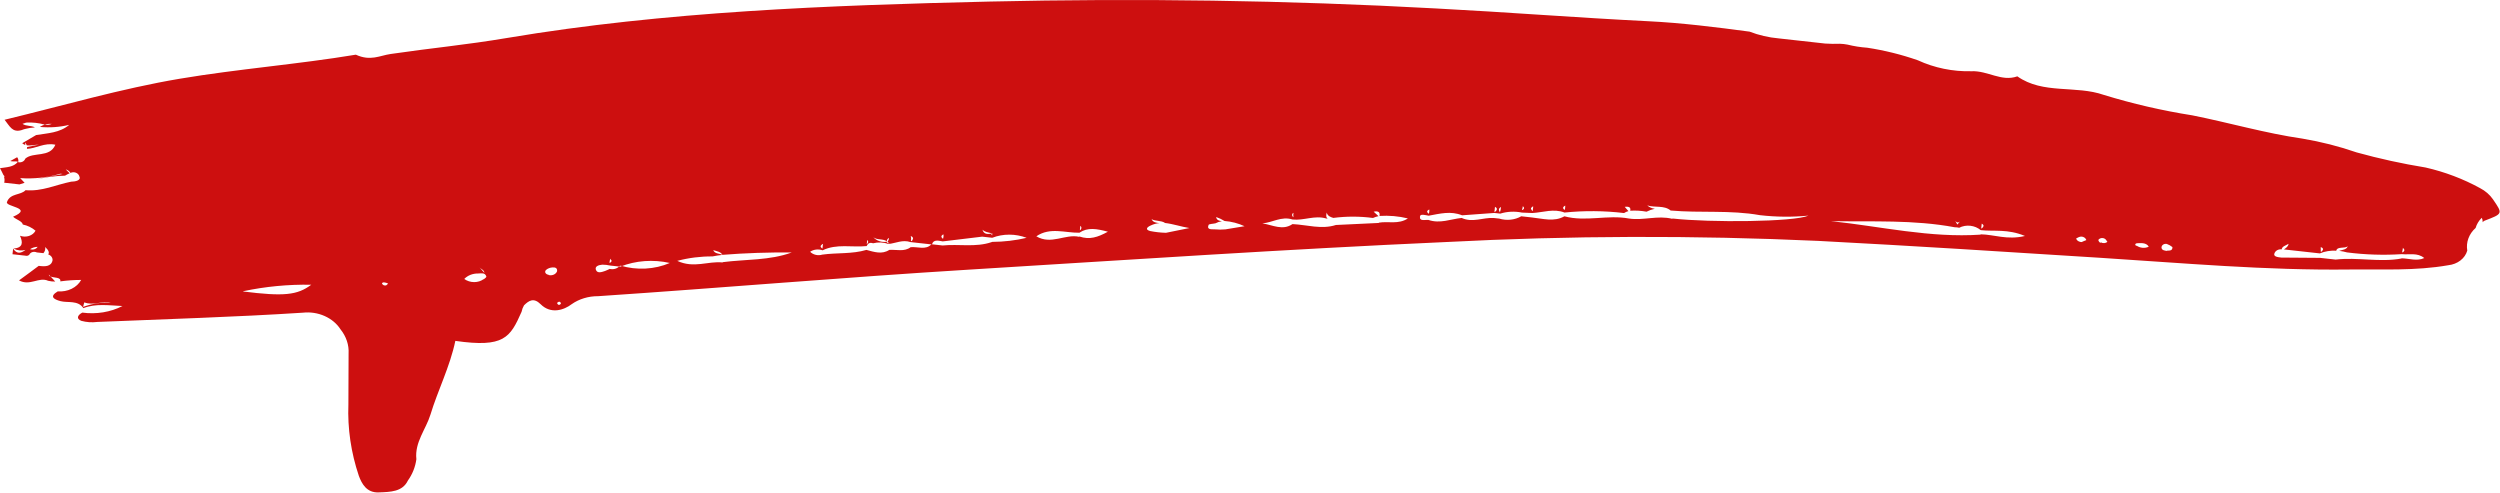 <?xml version="1.0" encoding="UTF-8"?> <svg xmlns="http://www.w3.org/2000/svg" width="1573" height="310" viewBox="0 0 1573 310" fill="none"><path fill-rule="evenodd" clip-rule="evenodd" d="M1560.44 118.363C1549.83 112.542 1538.29 108.17 1526.23 105.406C1511.58 103.023 1497.08 99.849 1482.83 95.903C1471.77 92.082 1460.34 89.173 1448.7 87.218C1425.23 83.823 1402.61 77.206 1379.4 72.576C1360.51 69.6 1341.89 65.297 1323.71 59.709C1306.06 53.538 1285.46 59.463 1269.31 48.037C1259.31 51.611 1250.7 44.339 1240.37 44.824C1228.75 45.109 1217.13 42.73 1206.72 37.929C1196.42 34.33 1185.75 31.68 1174.88 30.026C1170.68 29.735 1166.51 29.078 1162.44 28.066C1160.87 27.759 1159.27 27.581 1157.67 27.536C1154.58 27.65 1151.48 27.605 1148.39 27.401L1143.74 26.884C1138.91 26.348 1134.08 25.812 1129.18 25.268L1119.04 24.142C1112.78 23.582 1106.64 22.154 1100.86 19.912C1079.65 17.084 1058.18 14.385 1037.07 13.358C992.562 11.153 948.071 7.635 903.449 5.313C809.733 0.172 716.146 -1.164 622.66 0.984C521.51 3.335 418.11 7.226 319.35 23.844C292.37 28.376 272.99 30.014 245.89 33.954C238.87 34.964 233.14 38.644 223.89 34.406C187.2 40.492 149.89 43.351 113.13 49.534C76.37 55.717 39.77 66.445 2.89 75.352C6.12 79.342 7.71 83.678 13.73 81.819C14.47 81.496 15.26 81.248 16.07 81.079C17.99 80.593 19.97 80.283 21.98 80.156C19.62 78.842 16.43 79.539 14.16 77.919C14.92 77.601 15.7 77.336 16.51 77.127C20.43 76.903 24.39 77.343 28.17 78.422C29.57 77.991 31.06 77.835 32.56 77.962C31.21 78.523 29.67 78.684 28.17 78.422C27.04 78.741 25.99 79.23 25.07 79.868C31.32 80.441 37.59 79.995 43.56 78.552C37.62 83.629 29.96 83.779 22.73 84.977L13.97 90.11C14.55 90.584 15.2 90.977 15.92 91.274L15.73 89.674C16.25 90.205 16.64 90.822 16.87 91.485C19.41 91.767 21.88 90.989 24.44 91.062C21.94 91.522 19.51 91.936 17.07 92.507C17.05 92.891 17.01 93.273 16.94 93.651C22.7 93.501 27.85 89.598 34.84 91.058C31.33 99.512 20.85 95.348 15.88 99.85C15.63 100.651 15.02 101.327 14.19 101.734C13.36 102.142 12.37 102.251 11.42 102.039C11.58 101.518 11.61 100.968 11.5 100.429C11.39 99.89 11.15 99.374 10.79 98.916C9.88 99.394 8.97 99.872 8.12 100.409C7.26 100.946 7.01 101.023 6.49 101.282C7.84 101.852 10.04 101.254 11.26 101.811C8.56 105.248 4.04 105.168 0 105.824C0.69 107.27 1.57 108.684 2.15 110.116L3.08 111.114L2.47 111.047C2.91 112.33 2.97 113.675 2.65 114.962L12.25 116.028C13.34 115.622 14.41 115.32 15.48 115.018L12.69 112.076C21.3 112.68 29.9 111.735 37.95 109.301L39.4 109.461C34 110.705 28.25 111.329 22.87 112.891C28.74 111.468 34.8 110.674 40.93 110.526C41.86 109.958 42.83 109.45 43.85 109.008C42.96 108.225 42.19 107.403 41.37 106.575C42.01 106.755 42.61 107.046 43.12 107.429C43.64 107.812 44.06 108.279 44.36 108.802C44.86 108.546 45.43 108.399 46.02 108.373C46.6 108.347 47.2 108.443 47.74 108.652C48.29 108.862 48.77 109.18 49.15 109.579C49.53 109.978 49.8 110.447 49.93 110.947C51.18 113.506 47.55 114.261 44.73 114.317C35.22 116.21 26.42 120.601 16.07 119.663C13.14 122.917 6.45 121.49 4.43 127.003C2.79 130.19 21.52 130.585 8.22 136.373C10.05 138.102 14.03 139.175 14.34 141.263C17.36 141.895 20.13 143.243 22.35 145.152C21.55 146.68 20.09 147.863 18.27 148.455C16.45 149.047 14.41 149.003 12.58 148.331C14.39 152.427 14.68 155.829 8.56 156.413C9.69 157.006 10.94 157.388 12.23 157.531C13.52 157.675 14.83 157.577 16.05 157.244C13.11 159.497 10.44 159.937 8.26 156.379C8.13 157.575 8 158.771 7.86 159.967L15.84 160.852C16.29 160.996 16.78 161.019 17.23 160.92C17.69 160.82 18.1 160.603 18.41 160.295C18.57 159.908 18.83 159.559 19.17 159.27C19.5 158.981 19.91 158.759 20.36 158.62C20.81 158.48 21.29 158.426 21.77 158.461C22.26 158.496 22.73 158.619 23.16 158.822L27.32 159.285C27.8 158.742 28.14 158.119 28.33 157.454C28.52 156.788 28.55 156.093 28.43 155.407C30.81 157.619 31.08 159.018 30.35 160.095C31.21 160.379 31.94 160.899 32.43 161.574C32.92 162.248 33.14 163.038 33.06 163.817C32.24 167.833 28.21 167.806 24.36 167.273C20.29 170.295 16.29 173.325 11.97 176.425C18.83 180.187 24.46 174.022 30.29 176.669C31.75 177.015 33.25 177.182 34.75 177.165L31.87 174.001C31.2 173.928 30.77 173.406 30.72 172.769L31.87 174.001C34.03 174.926 38.5 174.264 37.95 177.046C42.28 176.445 46.67 176.14 51.07 176.134C49.78 178.493 47.68 180.44 45.05 181.724C42.43 183.008 39.39 183.571 36.33 183.34C31.03 186.489 33.58 188.299 38.1 189.484C42.61 190.67 49.06 188.754 52.47 193.87C60.26 190.84 68.61 192.188 77.07 192.548C69.54 196.414 60.61 197.876 51.79 196.689C48.8 198.253 47.75 200.558 51.21 201.889C54.45 202.762 57.85 202.996 61.16 202.573C104.16 200.767 147.53 199.529 190.64 196.735C195.26 196.224 200 196.953 204.22 198.823C208.44 200.693 211.94 203.616 214.24 207.199C217.87 211.717 219.66 217.108 219.33 222.502C219.27 233.022 219.28 243.868 219.21 254.492C218.63 269.585 220.85 284.739 225.78 299.385C227.66 304.437 230.7 310.091 238.19 309.817C245.68 309.543 253.21 309.484 256.63 302.389C259.53 298.32 261.35 293.728 261.98 288.928C260.83 278.274 267.97 270.17 270.83 260.908C275.55 245.378 283.12 230.689 286.5 214.484C317.2 218.892 320.98 212.416 328.16 196.211C328.44 194.782 328.96 193.403 329.71 192.12C332.67 189.184 335.78 187.055 340.13 191.381C346.62 197.892 354.88 195.072 359.69 191.395C364.37 188.097 370.26 186.318 376.39 186.354C454.08 181.134 531.55 174.471 609.312 169.681C709.418 163.53 809.405 156.786 909.754 152.294C987.661 148.242 1065.91 148.003 1144.14 151.576C1203.23 154.662 1262.31 158.431 1321.39 162.2C1373.66 165.529 1425.91 170.225 1478.32 169.569C1499.02 169.34 1519.86 170.496 1540.44 166.885C1543.3 166.574 1545.96 165.534 1548.09 163.897C1550.22 162.26 1551.72 160.099 1552.4 157.686C1551.97 155.085 1552.21 152.451 1553.12 149.982C1554.03 147.512 1555.58 145.271 1557.66 143.425C1558.34 141.036 1559.67 138.84 1561.55 137.015C1561.97 137.908 1562.15 138.863 1562.09 139.812C1562.38 139.426 1562.77 139.108 1563.24 138.886C1574.92 134.446 1574.79 134.536 1568.58 125.425C1566.59 122.527 1563.79 120.095 1560.44 118.363ZM18.92 156.773C20.28 155.874 21.93 155.36 23.67 155.3C23.24 156.006 22.52 156.544 21.64 156.814C20.77 157.085 19.8 157.07 18.92 156.773ZM52.31 193.115C52.42 192.127 52.82 191.225 53.05 190.25C58.91 192.533 64.44 189.04 69.65 190.514C63.67 190.162 57.72 191.054 52.31 193.115ZM153.01 183.24C166.96 180.269 181.35 178.895 195.84 179.152C187.09 185.761 178.5 186.597 152.99 183.396L153.01 183.24ZM242.75 179.57C242.51 179.627 242.26 179.643 242.01 179.615C241.76 179.587 241.52 179.517 241.3 179.409C239.98 178.579 240.13 177.805 241.5 177.641C242.45 177.74 243.38 178.004 244.22 178.417C243.78 178.895 243.28 179.333 242.73 179.726L242.75 179.57ZM304.77 171.664L301.62 168.156C302.7 169.434 304.85 169.883 304.75 171.821L304.77 171.664ZM304.33 175.616C302.66 176.851 300.51 177.52 298.28 177.503C296.04 177.485 293.86 176.784 292.11 175.523C293.17 174.41 294.52 173.524 296.04 172.928C297.57 172.333 299.24 172.043 300.93 172.081C302.9 171.983 305.16 171.497 305.94 173.794C306.36 174.42 305 175.163 304.32 175.772L304.33 175.616ZM345.18 172.886C343.42 172.692 342.31 171.147 343.55 169.864C344.63 168.916 346.09 168.348 347.65 168.265C349.31 168.134 350.85 168.621 350.49 170.739C350.13 171.645 349.37 172.386 348.38 172.813C347.39 173.241 346.24 173.323 345.16 173.043L345.18 172.886ZM352.6 191.397C351.84 192.207 350.95 191.899 350.48 190.636C350.48 190.636 351.23 189.929 351.73 189.827C352.23 189.725 352.42 190.22 352.77 190.416C353.11 190.612 352.79 191.365 352.58 191.553L352.6 191.397ZM813.852 133.803C813.743 134.791 813.639 135.727 813.837 136.697C813.502 136.473 813.249 136.17 813.113 135.826C812.976 135.482 812.962 135.114 813.072 134.77C813.311 134.27 813.533 133.926 813.835 133.959L813.852 133.803ZM680.282 143.977C679.971 144.574 679.695 144.859 679.453 144.833C679.557 143.897 679.661 142.961 679.759 142.077C680.062 142.314 680.275 142.625 680.368 142.965C680.462 143.306 680.432 143.659 680.282 143.977ZM623.485 146.673C623.44 146.789 623.426 146.913 623.444 147.037L624.379 146.877L624.235 148.177L623.565 147.05C621.206 147.367 619.003 147.386 618.161 144.503C619.696 146.094 621.768 146.166 623.606 146.686L623.485 146.673ZM593.674 147.521C593.754 148.453 593.651 149.385 593.368 150.277C592.35 149.533 592.111 148.927 592.482 148.336C592.854 147.746 593.432 147.494 593.794 147.535L593.674 147.521ZM574.252 150.629C574.165 151.409 573.514 151.758 573.152 151.718C573.268 150.678 573.383 149.638 573.021 148.492C574.309 149.003 574.718 149.733 574.395 150.434L574.252 150.629ZM558.031 151.881C557.987 151.445 558.083 151.011 558.309 150.627C558.535 150.243 558.883 149.925 559.312 149.707C559.33 150.552 559.024 151.37 558.442 152.032L559.759 153.389L557.956 152.557C557.943 152.399 557.961 152.241 558.008 152.089C556.458 152.35 554.84 152.227 553.338 151.735C551.837 151.242 550.511 150.4 549.512 149.304C552.052 151.217 555.607 150.033 558.152 151.895L558.031 151.881ZM546.083 152.66C546.025 153.18 545.567 153.445 545.325 153.418C545.535 152.638 545.624 151.834 545.591 151.026C545.843 151.193 546.037 151.418 546.149 151.673C546.262 151.928 546.288 152.203 546.226 152.465L546.083 152.66ZM517.78 153.676C517.68 154.612 517.58 155.496 517.48 156.432C516.4 155.681 516.1 155.069 516.53 154.485C516.96 153.901 517.56 153.442 517.93 153.482L517.78 153.676ZM383.83 162.861C384.73 163.54 385.03 164.152 384.61 164.684C384.18 165.216 383.86 165.39 383.49 165.35C383.58 164.445 383.75 163.548 383.98 162.666L383.83 162.861ZM390.37 167.324L389.95 167.277C389.25 168.113 388.28 168.743 387.15 169.087C386.03 169.431 384.79 169.472 383.62 169.206C382.65 169.625 381.68 170.149 380.66 170.51C378.63 171.179 375.95 172.197 374.98 169.879C374.02 167.561 376.74 166.706 378.96 166.531C380.63 166.532 382.29 166.717 383.91 167.081L389.95 167.751L390.26 167.785C399.92 163.927 410.94 163.106 421.45 165.459C416.72 167.502 411.53 168.7 406.19 168.983C400.84 169.267 395.46 168.629 390.33 167.109L390.37 167.324ZM454.63 165.141C445.63 164.142 436.59 169.033 426.13 164.135C433.28 162.228 440.77 161.284 448.33 161.336C450.33 160.926 452.32 160.621 454.55 160.394C452.77 159.354 449.77 159.865 448.76 157.384C450.95 158.1 453.49 158.33 454.55 160.342C469.01 159.208 483.56 158.715 498.13 158.864C484.29 163.96 469.23 163.077 454.77 164.946L454.63 165.141ZM623.894 152.35C613.914 155.769 603.169 153.418 593.087 154.457L586.564 153.733L586.081 153.679C582.533 157.549 577.365 155.08 572.972 155.54C569.033 158.524 564.13 156.98 559.579 157.211C554.898 160.271 550.018 158.519 545.146 157.241C536.16 159.928 526.62 158.921 517.36 160.21C516.06 160.623 514.62 160.672 513.26 160.35C511.89 160.029 510.66 159.353 509.73 158.415C510.81 157.669 512.11 157.191 513.49 157.03C514.87 156.869 516.29 157.031 517.6 157.499C526.33 153.205 536.14 155.767 545.291 154.836C546.025 153.18 547.216 152.365 549.338 153.074C552.529 152.25 555.988 152.411 559.132 153.53C563.717 152.986 567.949 150.666 572.841 152.315L586.069 153.783L586.371 153.817C587.356 150.452 590.367 151.418 593.189 151.889L617.978 148.904L624.321 149.608C627.68 148.303 631.342 147.632 635.07 147.638C638.798 147.644 642.509 148.327 645.962 149.642C638.943 151.299 631.675 152.155 624.34 152.189L623.894 152.35ZM678.992 148.993C670.156 147.064 661.409 154.252 652.06 148.687C660.669 142.747 670.208 146.596 679.154 146.431C684.436 142.912 689.953 143.893 697.079 145.789C690.698 149.292 685.618 150.991 679.136 148.798L678.992 148.993ZM733.629 146.479C730.304 146.397 726.985 146.028 723.723 145.379C720.278 144.47 721.676 142.888 724.116 141.843C725.763 141.055 727.583 140.559 729.475 140.385C727.482 140.164 725.488 139.943 724.554 137.891C727.025 139.324 730.595 138.562 733.091 140.313C738.043 140.863 743.165 142.642 748.392 143.485L733.629 146.479ZM771.045 144.316C768.838 144.523 766.604 144.522 764.381 144.313C762.75 144.132 759.12 144.887 760.401 141.608C760.482 140.88 763.234 140.869 764.742 140.51C765.982 139.851 767.359 139.398 768.804 139.172C767.173 138.991 765.511 138.543 765.181 136.559C767.058 137.178 768.837 138.013 770.469 139.041C774.858 139.38 779.148 140.502 783.067 142.334L771.045 144.316ZM867.491 140.285L840.568 141.56C831.498 144.5 822.24 141.42 813.237 140.999C807.022 145.204 800.938 141.634 794.273 140.525C800.429 140.156 806.287 135.859 813.253 138.106C820.38 138.897 827.135 135.331 834.36 137.449L835.386 137.563C834.526 137.046 834.153 136.005 834.775 133.705C835.263 135.917 837.089 136.541 838.921 137.113C847.149 136.041 855.558 136.052 863.865 137.145C864.968 136.646 866.139 136.264 867.355 136.006L864.304 133.193C867.494 132.547 868.411 133.649 867.982 135.865C873.962 135.482 880.008 136.011 885.846 137.427C879.968 141.354 873.371 139.095 867.635 140.09L867.491 140.285ZM984.85 129.627C984.848 130.467 984.756 131.303 984.573 132.123C983.598 131.541 983.3 130.929 983.605 130.384C983.91 129.839 984.632 129.392 984.934 129.426L984.85 129.627ZM963.444 130.777C963.942 130.148 964.339 129.877 964.702 129.917C964.592 130.905 964.482 131.893 964.372 132.881C963.383 131.876 962.975 131.147 963.528 130.576L963.444 130.777ZM958.12 129.712C958.963 130.385 959.141 130.984 958.715 131.516C958.289 132.047 957.91 132.163 957.608 132.13C957.914 131.281 958.114 130.403 958.204 129.511L958.12 129.712ZM943.272 131.275C943.716 130.587 944.112 130.316 944.414 130.349C944.293 131.441 944.172 132.533 943.749 133.591C943.079 132.464 942.918 131.709 943.355 131.074L943.272 131.275ZM941.557 132.401C941.12 133.036 940.657 133.353 940.294 133.313L940.647 130.141C941.803 130.743 942.102 131.356 941.641 132.199L941.557 132.401ZM899.364 131.875C899.386 132.769 899.288 133.659 899.07 134.527C898.046 133.834 897.747 133.222 898.113 132.683C898.478 132.145 899.123 131.848 899.425 131.881L899.364 131.875ZM1052.19 137.683C1043.04 135.35 1034.08 138.883 1025 137.506C1011.47 134.951 997.851 139.756 984.316 136.095C977.791 139.792 970.765 137.538 963.813 136.819L957.169 136.081C955.179 137.233 952.894 137.963 950.49 138.216C948.087 138.47 945.63 138.24 943.31 137.543L939.867 137.161C933.128 136.729 926.554 140.315 919.693 137.132C912.766 137.837 906.069 140.883 898.824 138.394C896.589 138.146 893.016 139.487 893.446 136.166C893.648 134.346 896.955 135.397 898.937 135.722C905.927 134.446 912.799 132.577 919.937 135.475L940.219 133.989L943.964 134.405C948.323 133.052 953.082 132.831 957.67 133.768L964.246 134.024C970.95 133.663 977.535 131.078 984.394 133.735C996.789 132.468 1009.37 132.573 1021.84 134.05C1022.68 133.516 1023.61 133.104 1024.61 132.83C1023.85 131.904 1023.03 131.024 1022.27 130.15C1025.19 129.789 1026.2 130.586 1025.73 132.587C1029.16 132.366 1032.61 132.573 1036 133.2C1037.62 132.377 1039.38 131.757 1041.22 131.358C1039.41 131.144 1037.72 130.399 1036.44 129.248C1041.16 130.773 1047.1 129.011 1051.18 132.465C1069.83 134.114 1088.71 132.052 1107.36 135.385C1117.53 136.559 1127.78 136.655 1137.9 135.67C1128.83 139.664 1076.26 140.144 1052.28 137.482L1052.19 137.683ZM1247.78 142.816C1247.34 143.451 1246.94 143.775 1246.58 143.735L1246.91 140.719C1247.95 141.256 1248.3 141.979 1247.86 142.615L1247.78 142.816ZM1230.34 139.09C1231.2 140.133 1232.1 140.286 1233.18 139.405C1232.62 140.027 1232.06 140.65 1231.56 141.279L1230.33 139.142L1230.34 139.09ZM1246.14 147.635C1214.35 149.79 1183.43 142.462 1152.13 139.145C1178.06 139.603 1204.09 138.176 1229.9 142.99C1230.86 142.99 1231.81 143.096 1232.74 143.305C1234.82 142.221 1237.28 141.78 1239.73 142.052C1242.18 142.324 1244.49 143.294 1246.27 144.807C1254.55 145.726 1263.19 143.895 1274.11 148.477C1262.81 151.17 1254.65 147.527 1246.23 147.434L1246.14 147.635ZM1310.07 152.311C1309.26 152.365 1308.43 152.175 1307.74 151.773C1307.05 151.37 1306.54 150.78 1306.28 150.1C1306.28 150.1 1307.99 149.027 1308.92 148.919C1309.74 148.791 1310.59 148.945 1311.3 149.348C1312.01 149.751 1312.51 150.371 1312.71 151.078C1312.71 151.078 1311.06 151.683 1310.15 152.11L1310.07 152.311ZM1321.69 152.812C1320.97 152.731 1320.1 151.213 1320.31 150.921C1320.51 150.633 1320.78 150.385 1321.1 150.194C1321.42 150.003 1321.79 149.873 1322.17 149.812C1322.56 149.751 1322.96 149.76 1323.35 149.839C1323.73 149.919 1324.1 150.066 1324.42 150.272C1325.11 150.665 1325.44 151.543 1325.98 152.182C1325.44 152.638 1324.73 152.914 1323.97 152.964C1323.21 153.013 1322.44 152.833 1321.79 152.455L1321.69 152.812ZM1344.23 154.734C1343.01 154.126 1343.37 153.06 1344.97 153.027C1346.56 152.993 1350.41 152.421 1352 155.229C1350.81 155.79 1349.44 156.024 1348.07 155.9C1346.7 155.776 1345.39 155.299 1344.31 154.533L1344.23 154.734ZM1363.57 157.882C1362 157.707 1360.12 157.499 1360.01 155.75C1360.01 155.391 1360.11 155.04 1360.28 154.722C1360.46 154.404 1360.72 154.126 1361.05 153.91C1361.37 153.693 1361.75 153.544 1362.15 153.472C1362.55 153.399 1362.97 153.406 1363.38 153.492C1364.67 153.967 1365.86 154.634 1366.89 155.461C1367 157.789 1365.18 157.692 1363.59 157.674L1363.57 157.882ZM1511.87 155.976C1512.83 156.714 1513.06 157.424 1512.62 158.007C1512.19 158.591 1511.8 158.811 1511.44 158.771C1511.68 157.744 1511.79 156.704 1511.96 155.775L1511.87 155.976ZM1461.45 157.431C1461.01 158.119 1460.66 158.45 1460.24 158.403L1460.2 155.451C1461.61 155.976 1461.96 156.646 1461.45 157.431ZM1510.95 162.664C1497.27 165.199 1483.29 161.699 1469.6 163.337L1459.81 162.251L1435.38 162.064C1433.2 161.823 1430.18 161.487 1431.09 159.377C1431.39 158.565 1432 157.875 1432.83 157.421C1433.66 156.968 1434.65 156.778 1435.64 156.883C1435.86 154.907 1438.36 154.447 1439.94 153.412C1439.75 155.18 1438.38 155.975 1437.05 156.933L1439.52 157.208L1459.64 159.441C1462.83 158.11 1466.39 157.526 1469.97 157.746C1470.67 154.771 1475.47 156.672 1477.2 154.864C1476.52 157.157 1473.83 157.122 1471.8 157.843C1473.48 158.04 1475.14 158.365 1476.77 158.816C1488.22 160.284 1499.79 160.65 1511.25 159.908C1515.96 160.431 1521.04 158.783 1525.35 162.368C1520.77 164.491 1515.9 162.635 1511.08 162.521L1510.95 162.664Z" fill="#CD0F0F"></path></svg> 